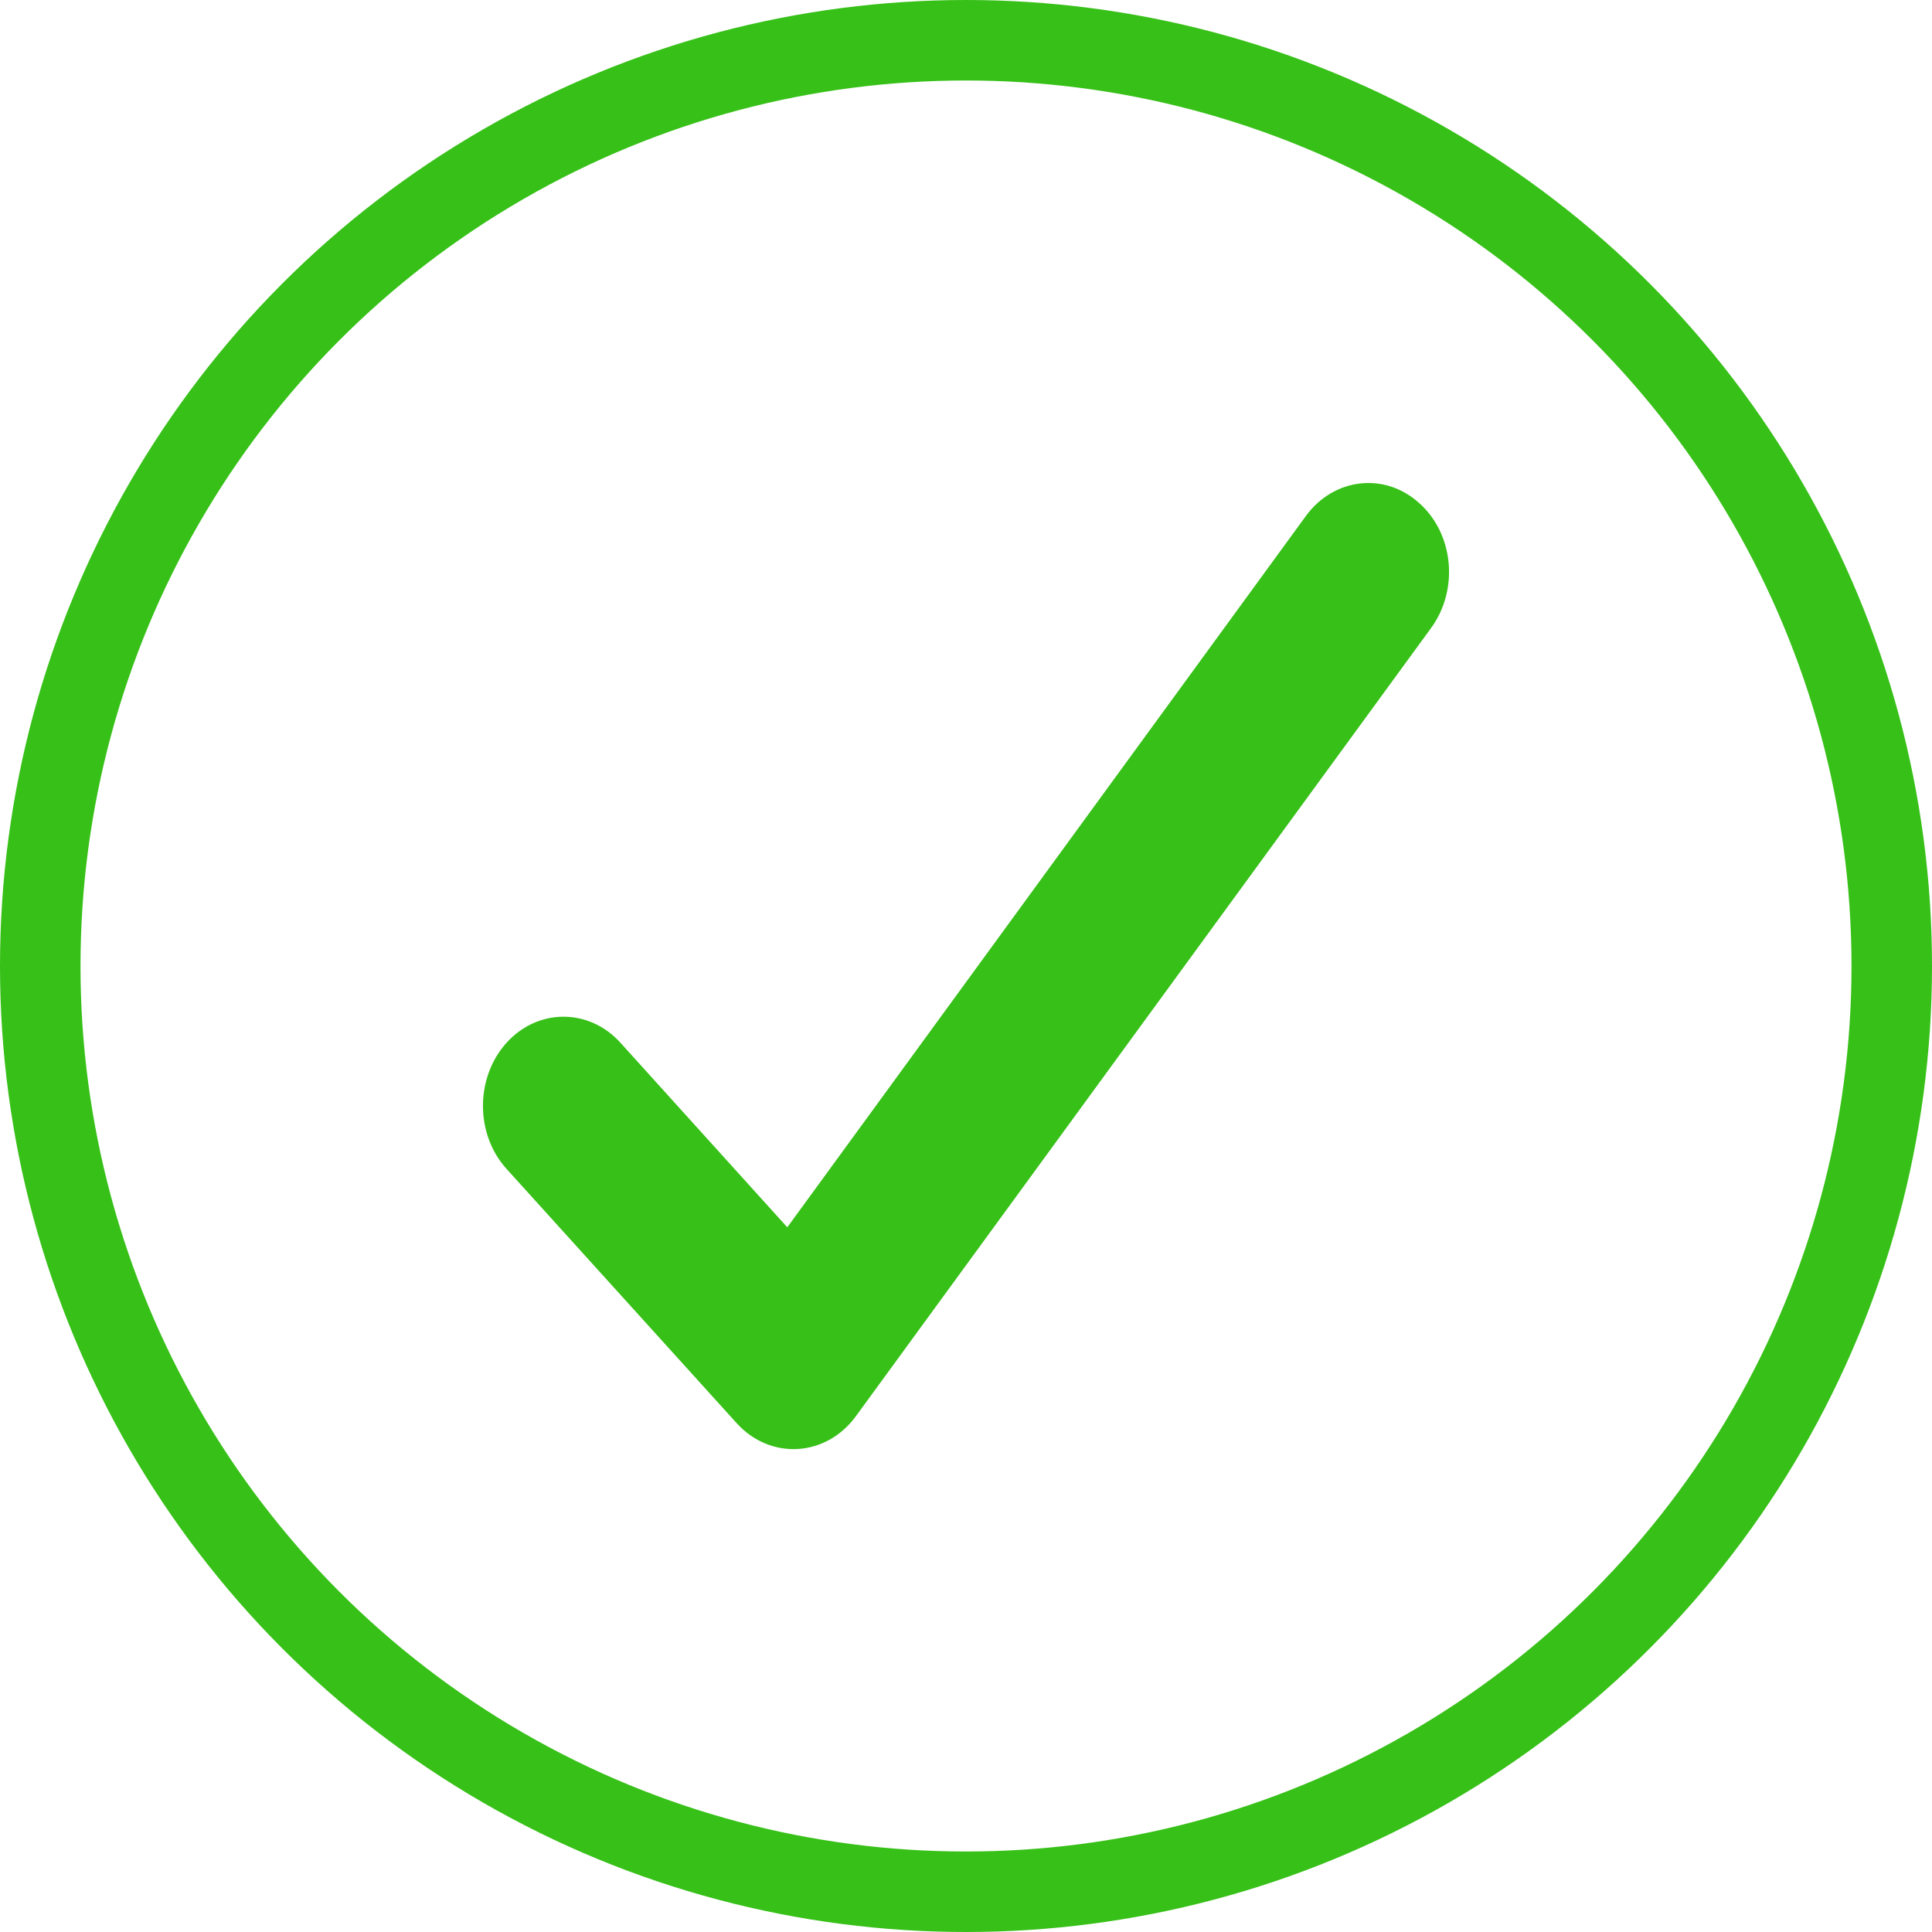 <svg width="12" height="12" viewBox="0 0 12 12" fill="none" xmlns="http://www.w3.org/2000/svg">
<circle cx="6" cy="6" r="5.75" stroke="#37C018" stroke-width="0.5"/>
<path fill-rule="evenodd" clip-rule="evenodd" d="M8.111 3.205C8.284 2.968 8.599 2.931 8.813 3.123C9.029 3.313 9.063 3.66 8.89 3.899L5.317 8.795C5.131 9.051 4.785 9.071 4.575 8.839L3.146 7.26C2.951 7.045 2.951 6.693 3.146 6.477C3.341 6.261 3.659 6.261 3.854 6.477L4.89 7.623L8.111 3.205Z" fill="#37C018"/>
</svg>
